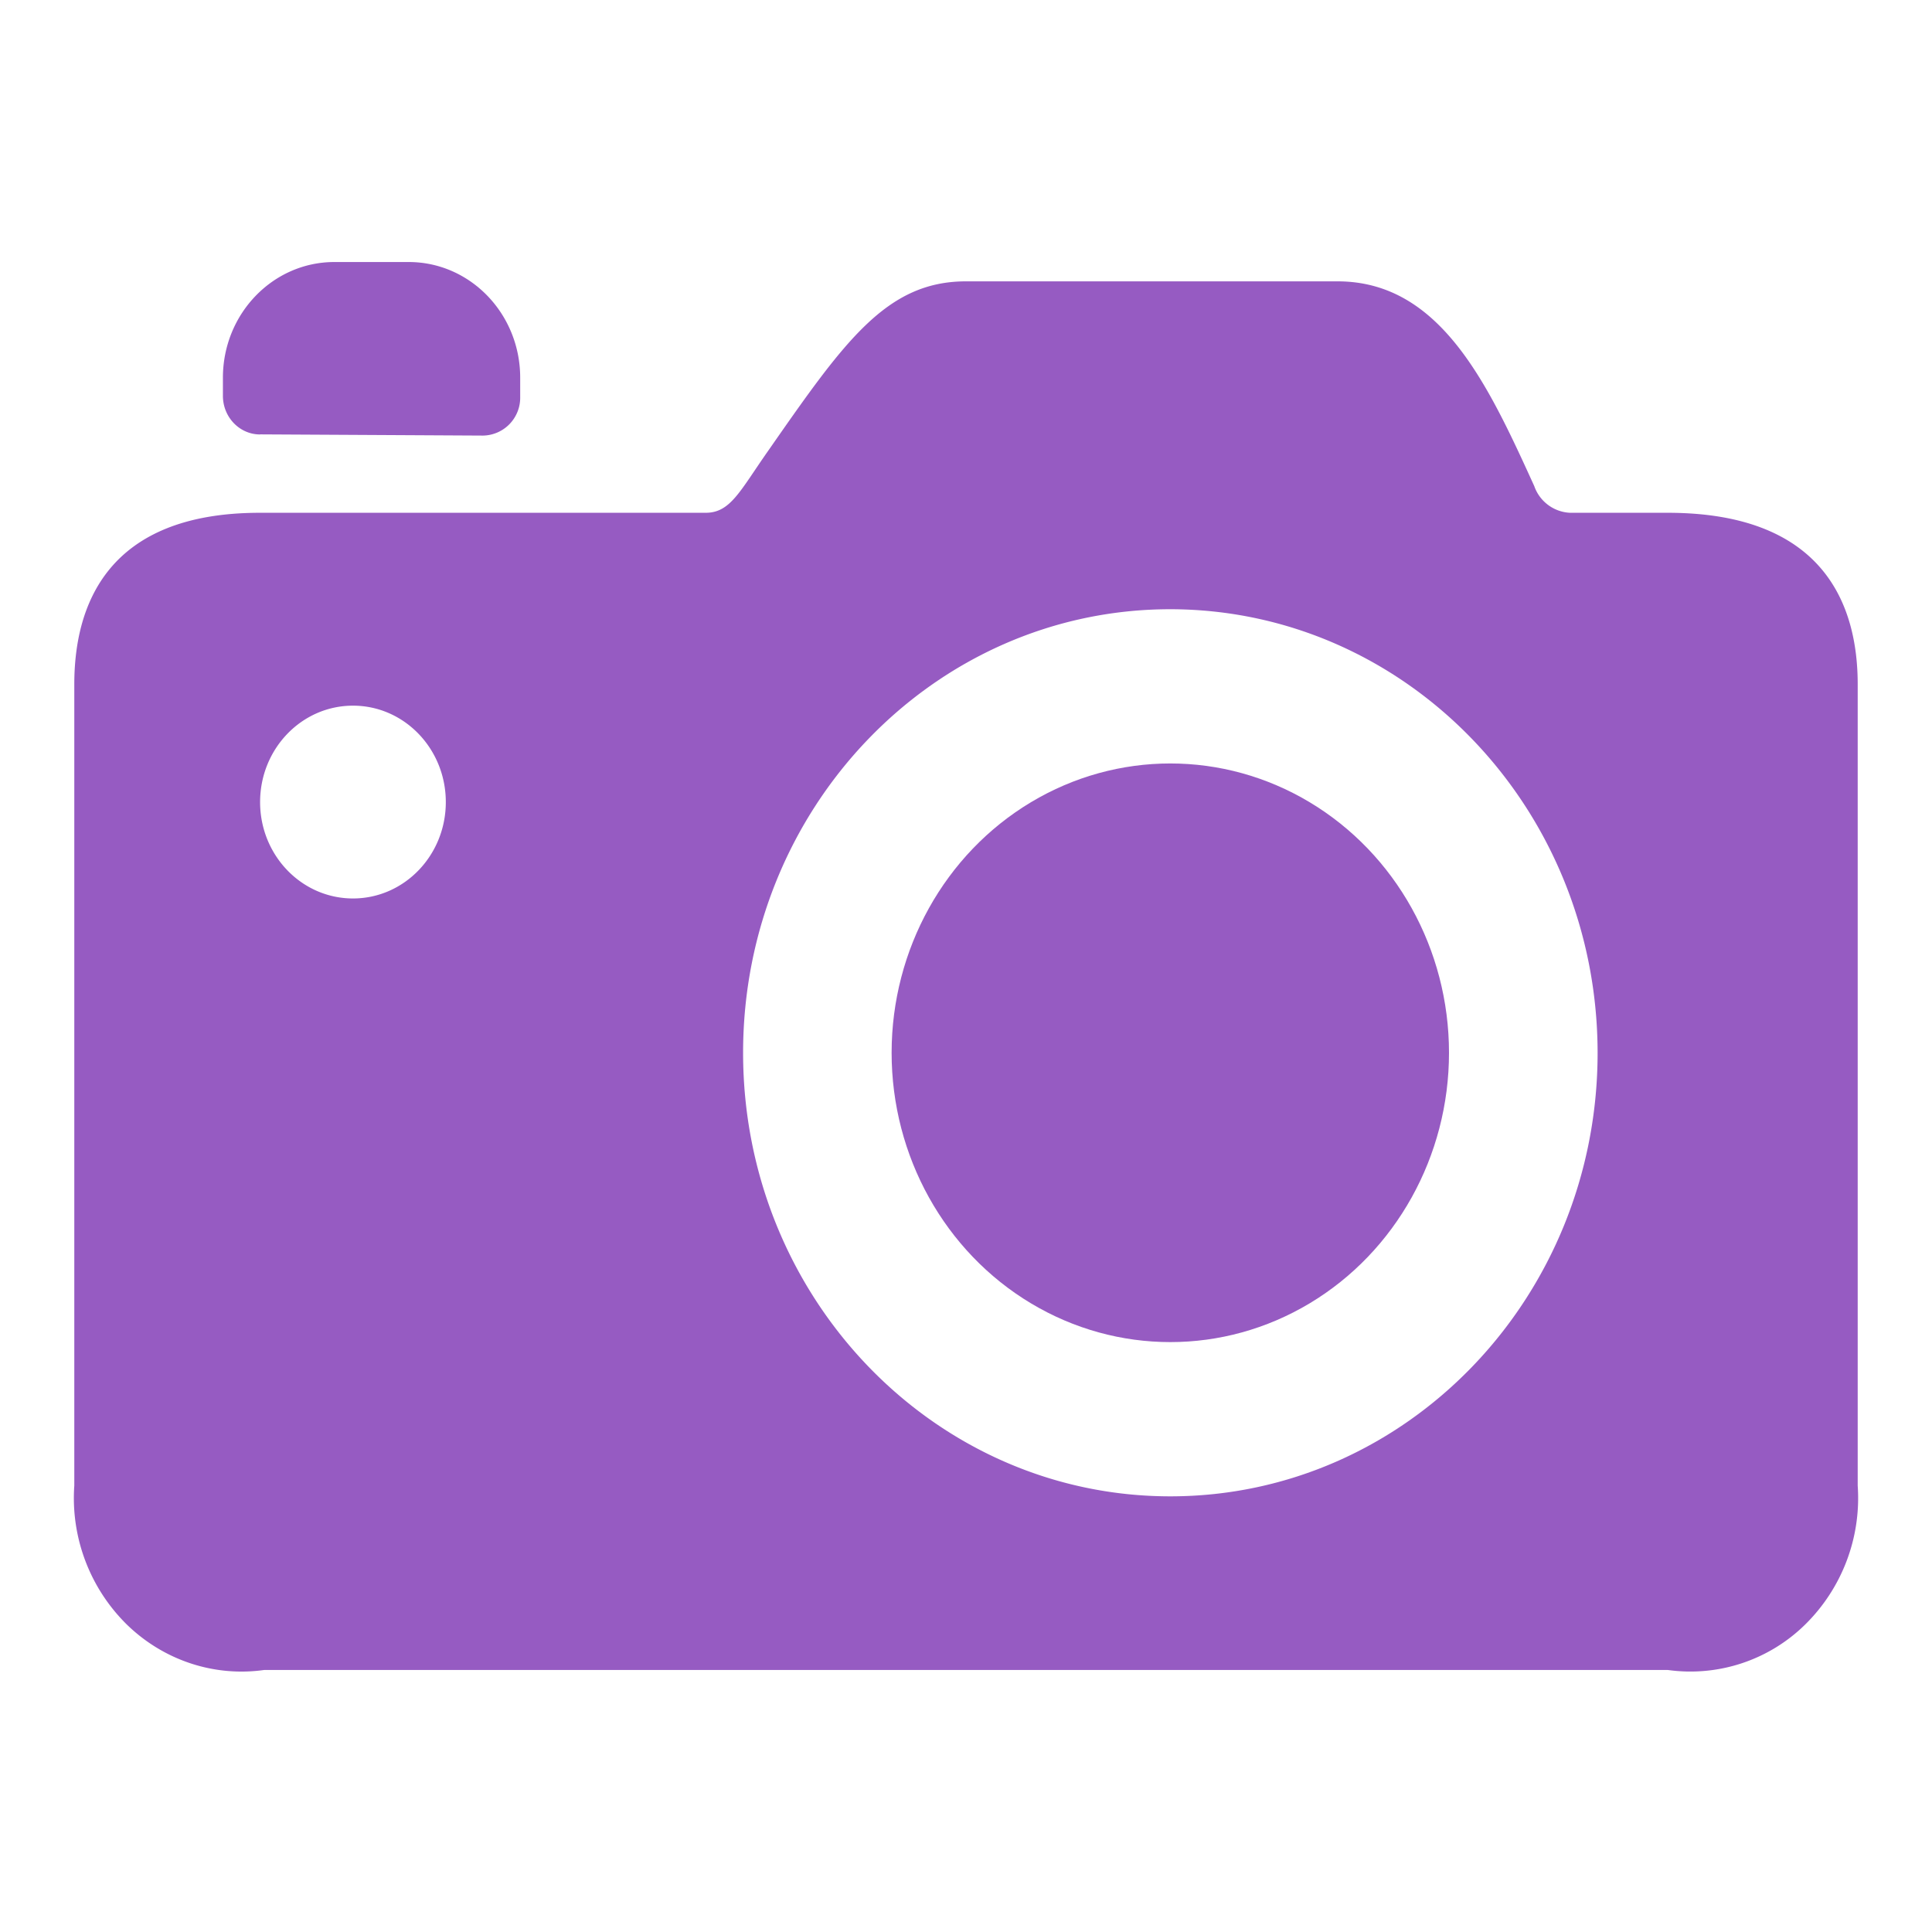 <svg width="24" height="24"
  xmlns="http://www.w3.org/2000/svg">
  <g transform="translate(0 .5)" fill="#965BC2" fill-rule="evenodd">
    <ellipse cx="14.538" cy="12.578" rx="3.462" ry="3.594"/>
    <path d="M20.718 5.87h-1.215a.495.495 0 0 1-.444-.332c-.57-1.25-1.16-2.543-2.444-2.543H12c-.989 0-1.51.745-2.454 2.1-.355.505-.471.775-.78.775H3.228C1.324 5.87.923 7.028.923 8v9.955a2.204 2.204 0 0 0 .655 1.728c.458.444 1.084.65 1.704.562h17.436a2.032 2.032 0 0 0 1.704-.562 2.204 2.204 0 0 0 .655-1.728V8c0-.972-.409-2.13-2.36-2.13zm-.872 6.708c0 3.043-2.376 5.51-5.308 5.51-2.93 0-5.307-2.467-5.307-5.51 0-3.043 2.376-5.51 5.307-5.51 2.93.003 5.305 2.468 5.308 5.51zM5.538 9.464c0 .661-.516 1.197-1.153 1.197-.638 0-1.154-.536-1.154-1.197 0-.662.516-1.198 1.154-1.198.637 0 1.153.536 1.153 1.198z"/>
    <path d="M3.23 4.896 6 4.911a.47.47 0 0 0 .462-.479v-.24c0-.793-.62-1.437-1.385-1.437h-.923c-.765 0-1.385.644-1.385 1.438v.224c0 .265.207.48.462.48z"/>
  </g>
</svg>